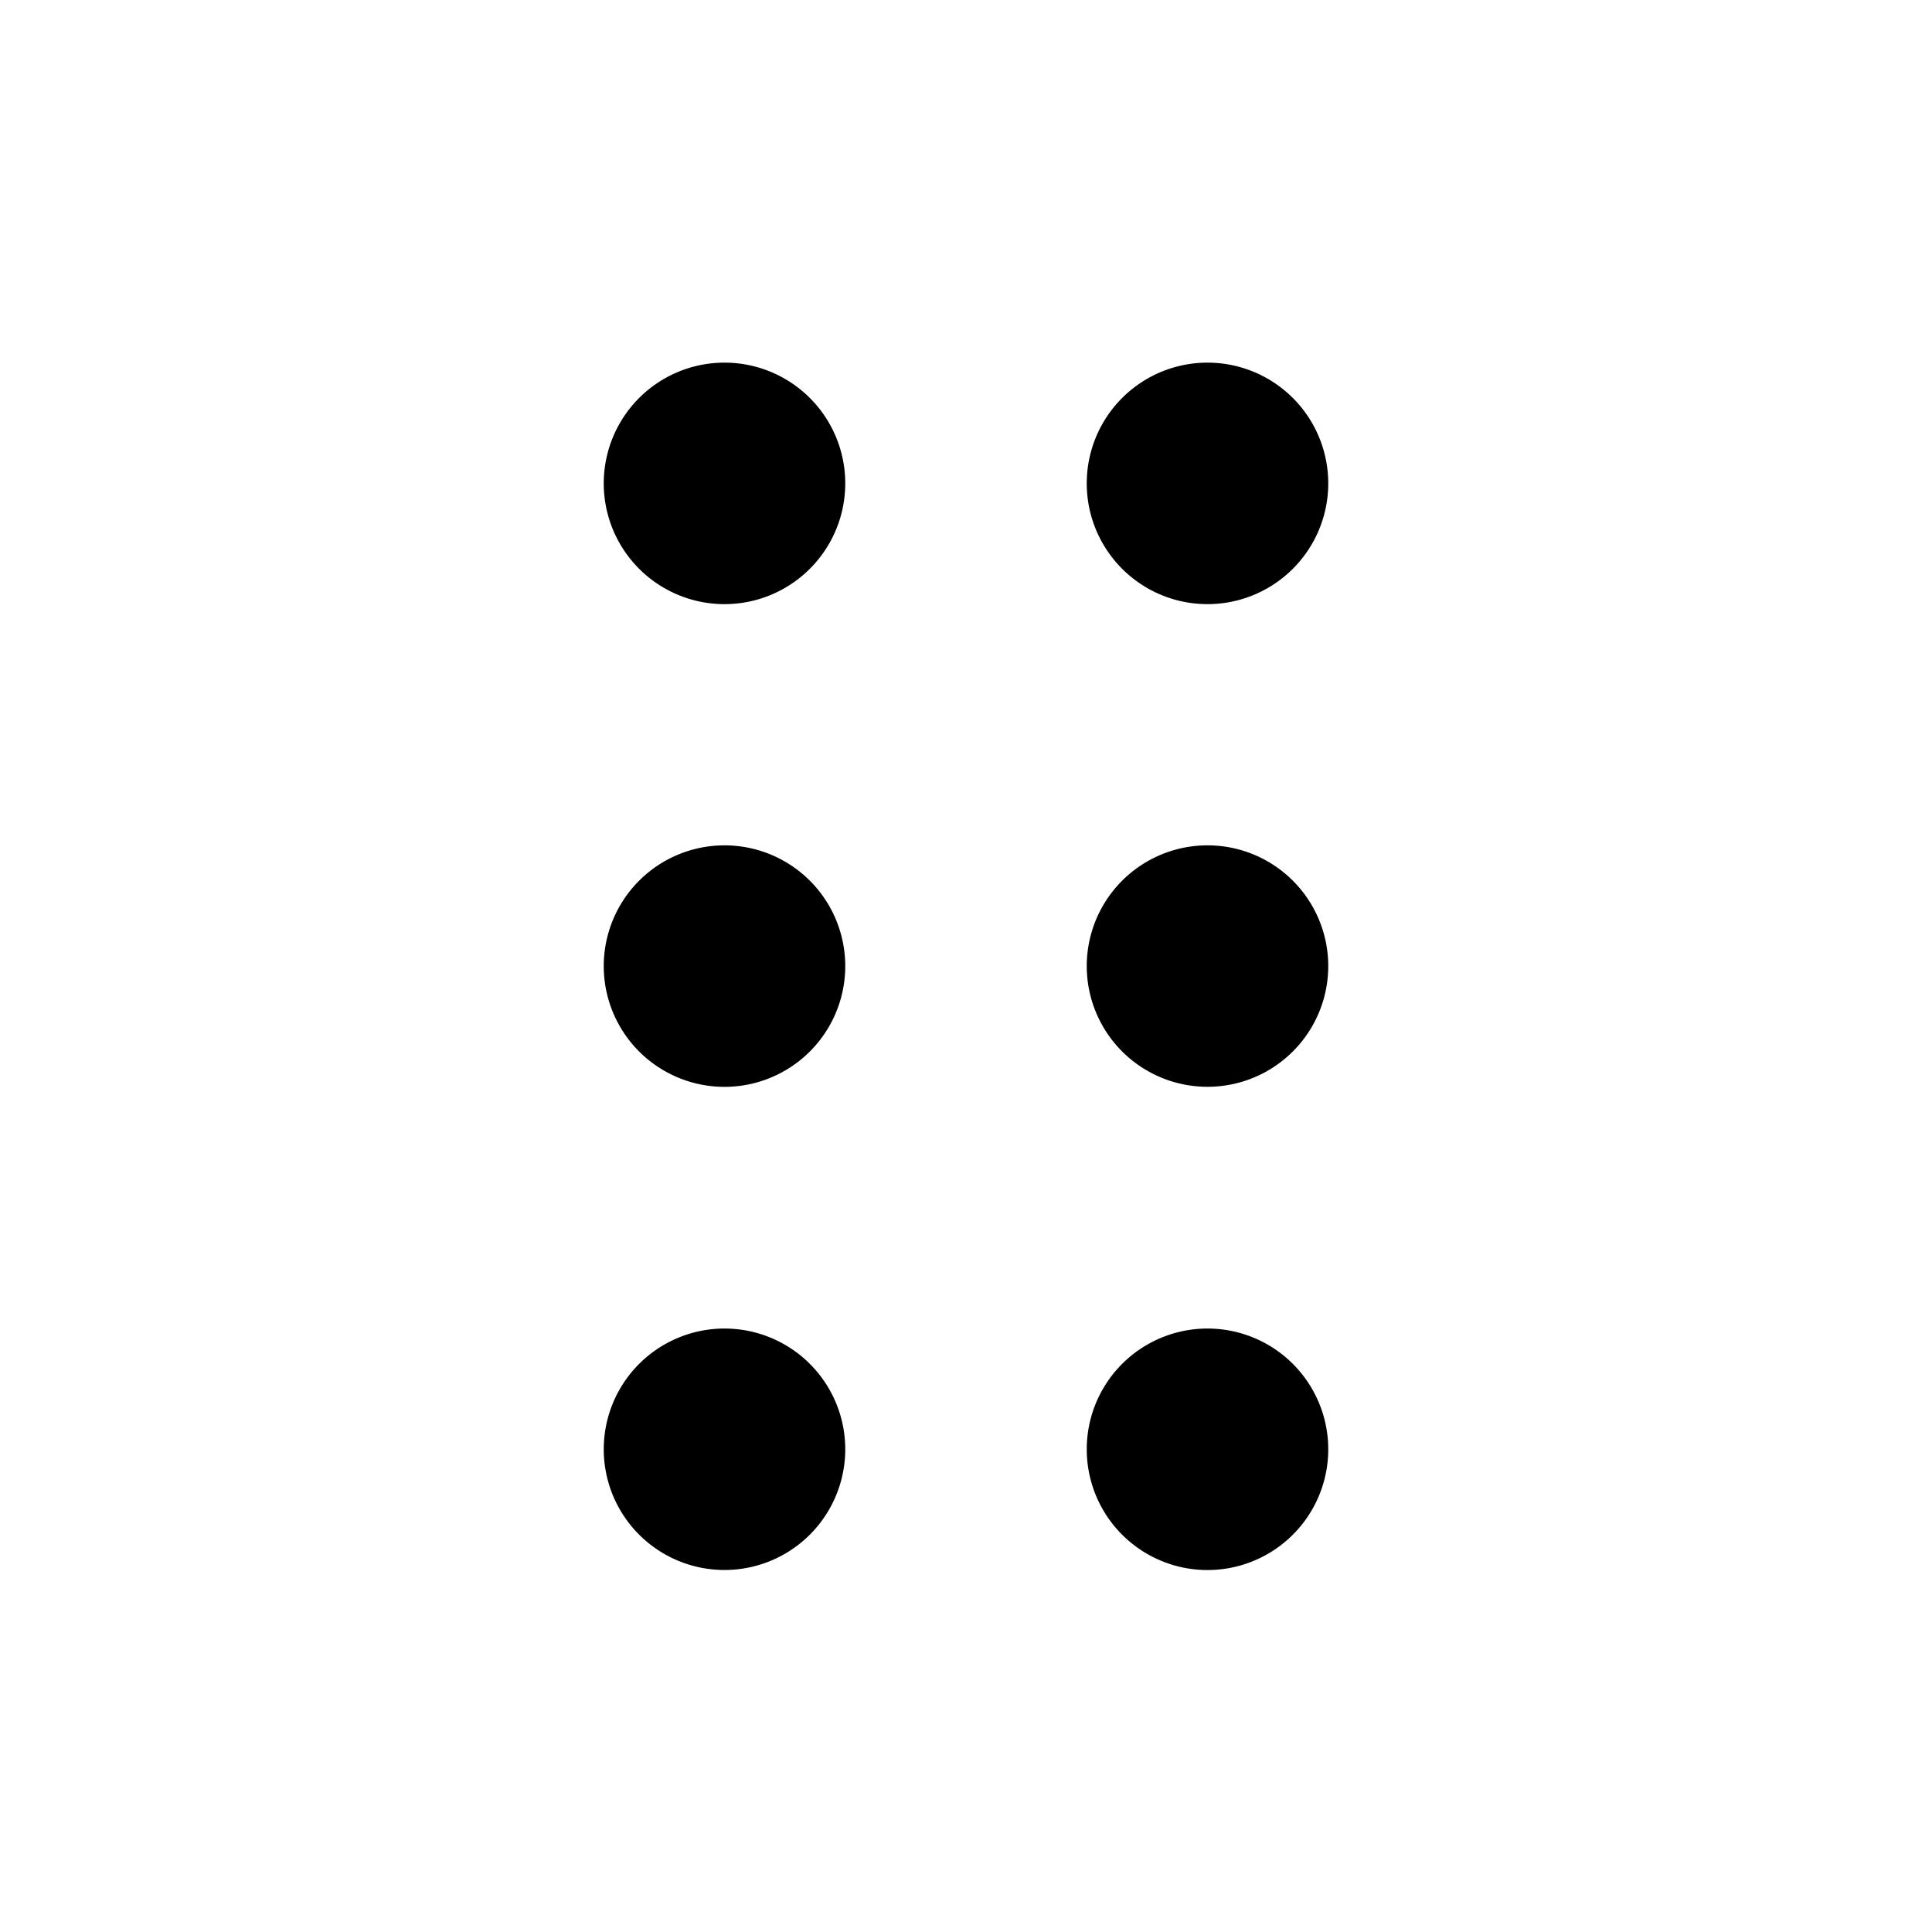 <svg xmlns="http://www.w3.org/2000/svg" width="20" height="20" fill="none" viewBox="0 0 20 20"><path xmlns="http://www.w3.org/2000/svg" fill="#000" d="M7.5 6.254a1.25 1.25 0 1 0 0-2.5 1.25 1.25 0 0 0 0 2.5ZM7.5 11.251a1.25 1.25 0 1 0 0-2.5 1.25 1.25 0 0 0 0 2.5ZM8.75 15.002a1.25 1.25 0 1 1-2.5.001 1.25 1.25 0 0 1 2.5 0ZM12.5 6.254a1.25 1.25 0 1 0 0-2.5 1.25 1.25 0 0 0 0 2.5ZM13.75 10a1.25 1.25 0 1 1-2.5.001 1.25 1.25 0 0 1 2.5 0ZM12.5 16.253a1.25 1.25 0 1 0 0-2.5 1.25 1.25 0 0 0 0 2.5Z"/></svg>
